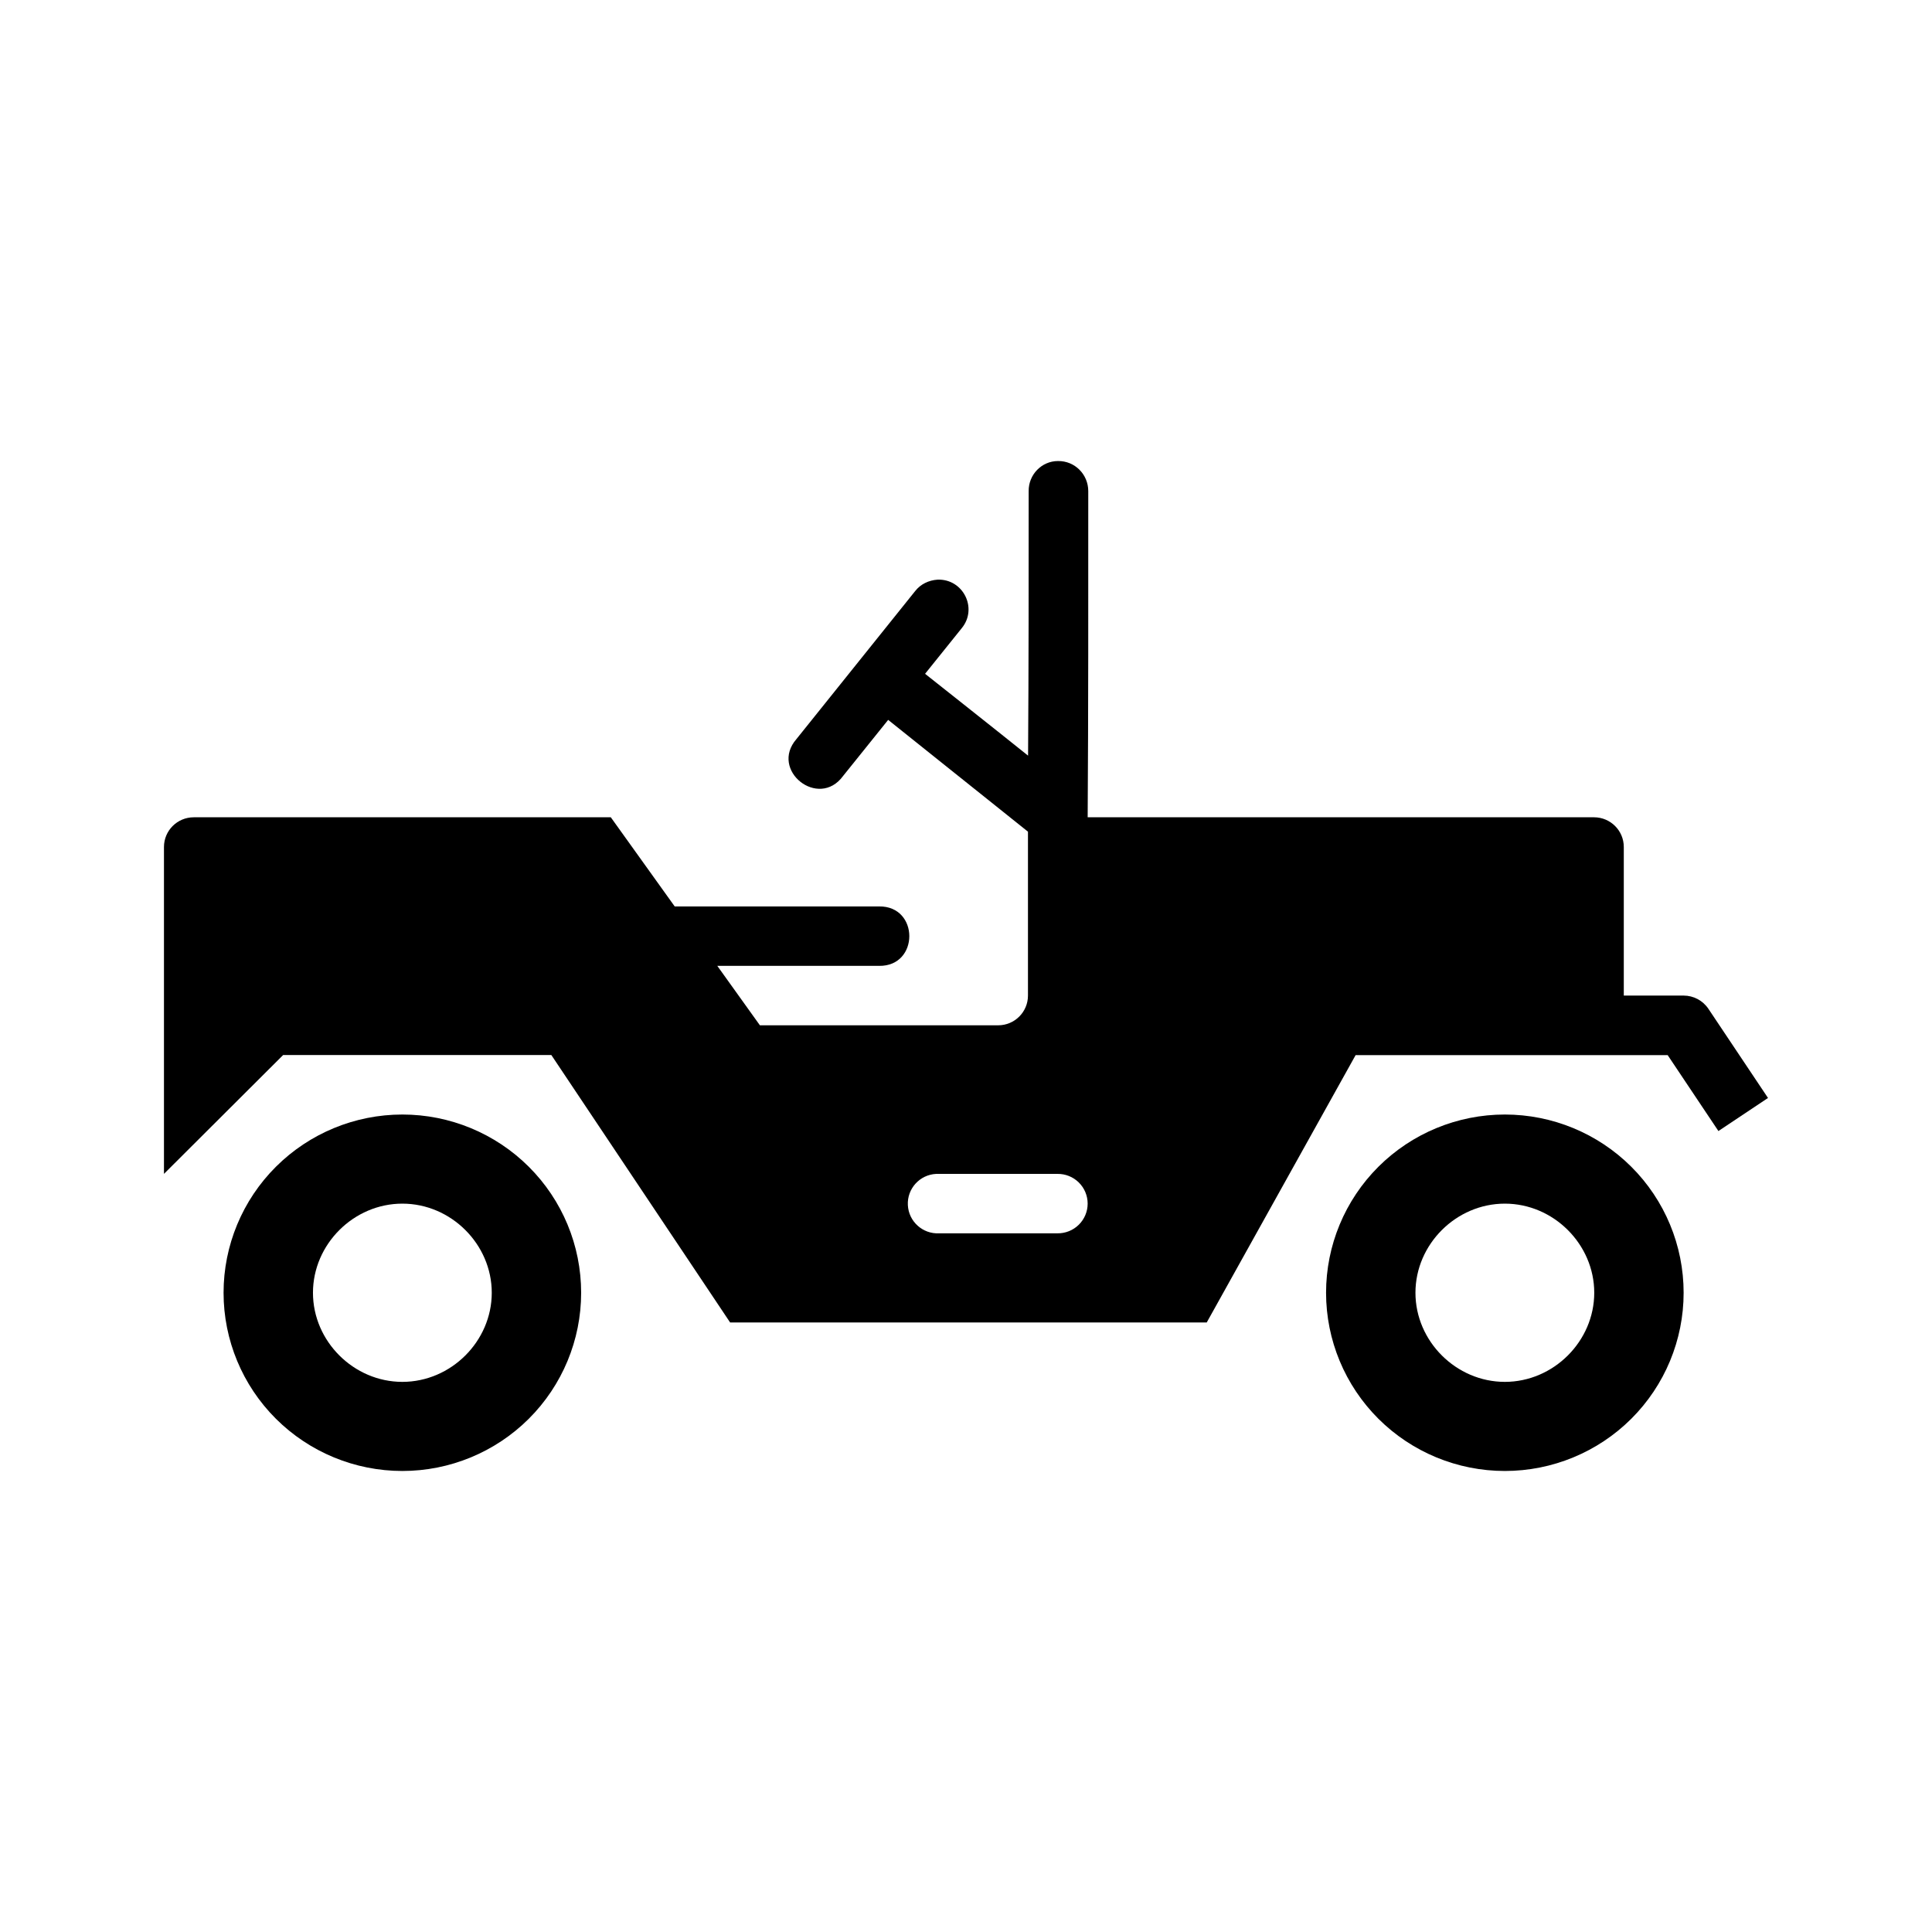 <?xml version="1.0" encoding="UTF-8"?>
<!-- Uploaded to: SVG Repo, www.svgrepo.com, Generator: SVG Repo Mixer Tools -->
<svg fill="#000000" width="800px" height="800px" version="1.1" viewBox="144 144 512 512" xmlns="http://www.w3.org/2000/svg">
 <g>
  <path d="m250.63 439.36c-12.566 0-24.617 4.977-33.504 13.836-8.887 8.855-13.879 20.871-13.879 33.398s4.992 24.539 13.879 33.398c8.887 8.855 20.938 13.832 33.504 13.832 12.562 0 24.613-4.977 33.5-13.832 8.887-8.859 13.879-20.871 13.879-33.398s-4.992-24.543-13.879-33.398c-8.887-8.859-20.938-13.836-33.5-13.836zm0 23.617c12.898 0 23.691 10.758 23.691 23.617 0 12.855-10.793 23.617-23.691 23.617-12.898 0-23.691-10.758-23.691-23.617 0-12.855 10.793-23.617 23.691-23.617z"/>
  <path d="m424.38 266.18c-4.348 0-7.824 3.629-7.773 7.965 0 23.371 0.004 46.738-0.156 70.109-9.027-7.246-27.297-21.688-27.297-21.688l9.715-12.09c4.312-5.254 0.379-13.121-6.414-12.859-2.324 0.156-4.488 1.18-5.922 3.016l-31.465 39.223c-7.195 8.266 5.856 18.648 12.336 9.812l11.969-14.891s24.703 19.777 37.047 29.625v43.438c0 4.348-3.535 7.875-7.898 7.875h-63.141l-11.289-15.75h42.875c10.68 0.156 10.68-15.898 0-15.75h-54.164l-16.934-23.625h-110.52c-4.363 0-7.898 3.527-7.898 7.875v86.625l31.586-31.5h71.07l47.379 70.875h126.31l39.453-70.844h82.699l13.449 20.117 13.141-8.766-15.793-23.625c-1.469-2.191-3.93-3.504-6.57-3.508h-15.855v-39.375c0-4.352-3.535-7.875-7.898-7.875h-134.18c0.191-28.816 0.156-57.625 0.156-86.441 0-4.434-3.574-8.035-8.02-7.965zm-32.297 188.91v0.004c0.27-0.016 0.539-0.016 0.805 0h31.34c2.117-0.031 4.152 0.785 5.656 2.266 1.508 1.48 2.356 3.5 2.356 5.609 0 2.106-0.848 4.129-2.356 5.606-1.504 1.48-3.539 2.297-5.656 2.269h-31.34c-4.359 0.223-8.074-3.125-8.297-7.473-0.223-4.352 3.133-8.059 7.492-8.277z" fill-rule="evenodd"/>
  <path d="m542.8 439.36c-12.566 0-24.617 4.977-33.504 13.836-8.883 8.855-13.875 20.871-13.875 33.398s4.992 24.539 13.875 33.398c8.887 8.855 20.938 13.832 33.504 13.832 12.566 0 24.617-4.977 33.504-13.832 8.883-8.859 13.875-20.871 13.875-33.398s-4.992-24.543-13.875-33.398c-8.887-8.859-20.938-13.836-33.504-13.836zm0 23.617c12.898 0 23.691 10.758 23.691 23.617 0 12.855-10.793 23.617-23.691 23.617-12.898 0-23.691-10.758-23.691-23.617 0-12.855 10.793-23.617 23.691-23.617z"/>
 </g>
</svg>